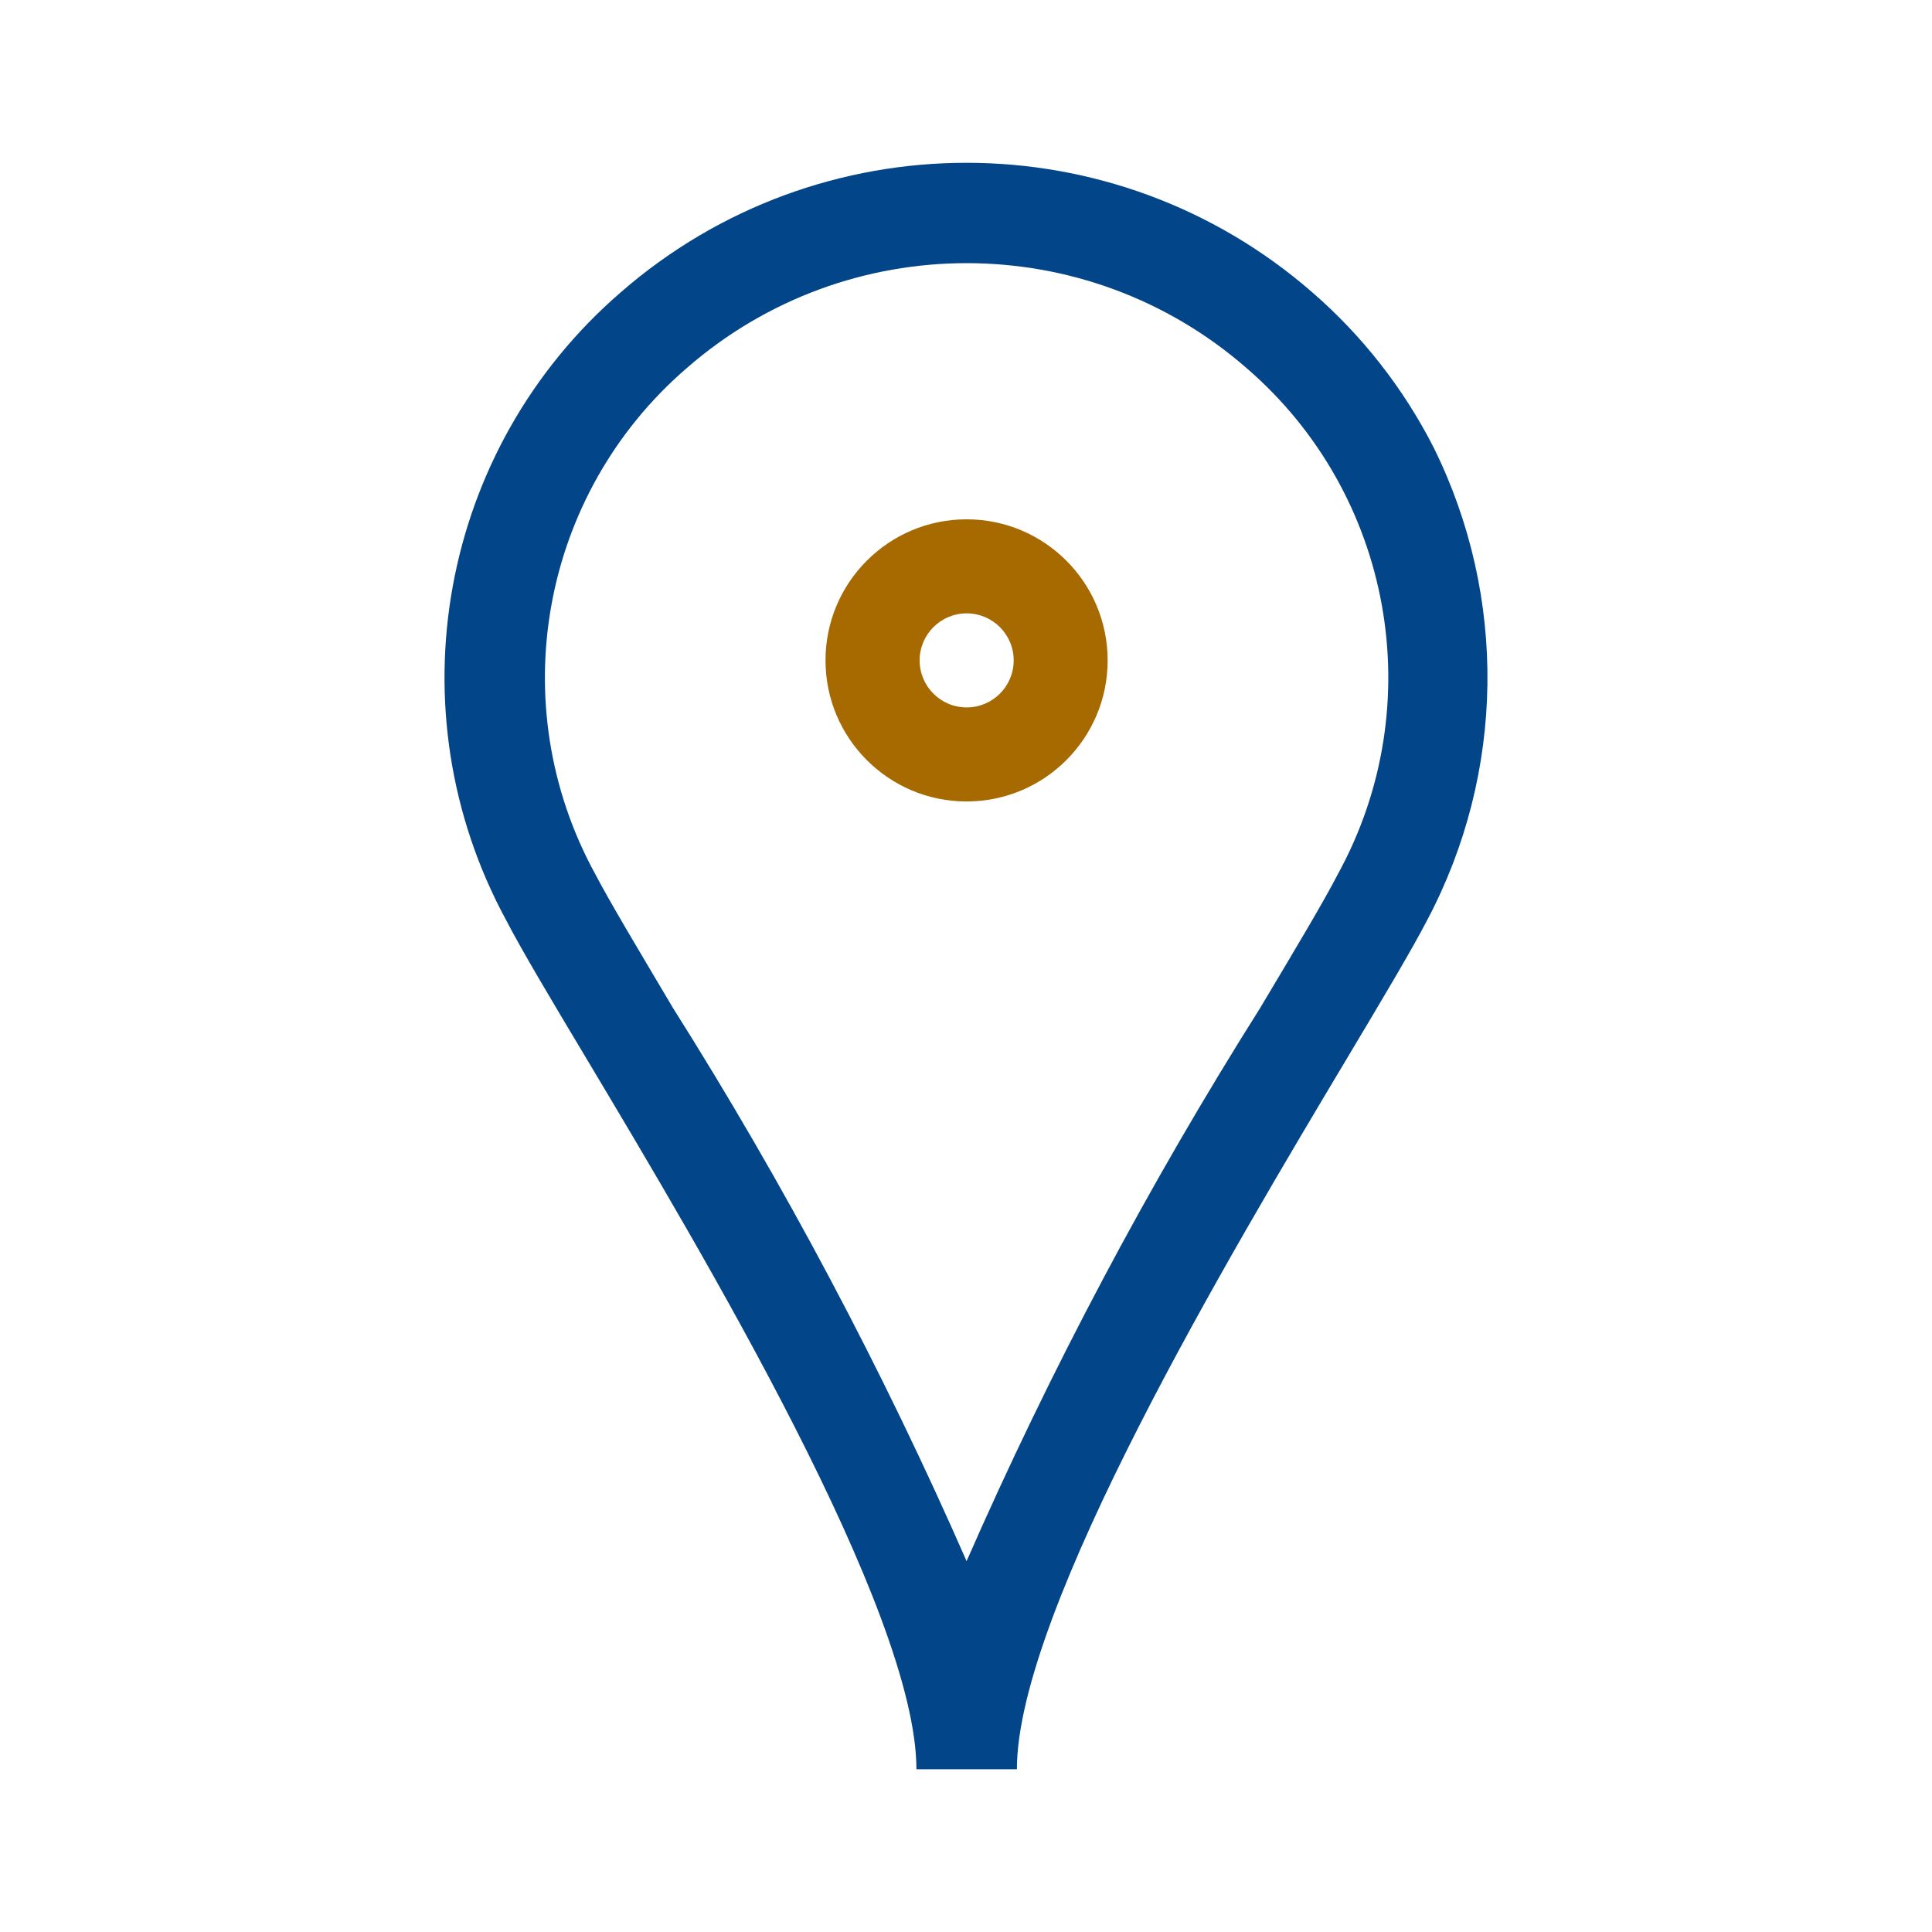 <?xml version="1.0" encoding="UTF-8"?>
<svg id="Ebene_1" data-name="Ebene 1" xmlns="http://www.w3.org/2000/svg" width="50" height="50" viewBox="0 0 50 50">
  <defs>
    <style>
      .cls-1 {
        fill: #024589;
      }

      .cls-2 {
        fill: #a66a00;
      }
    </style>
  </defs>
  <g id="karte-standort">
    <path id="Pfad_4284" data-name="Pfad 4284" class="cls-1" d="m37.104,11.584c-.779-1.53-1.846-2.895-3.144-4.02-5.128-4.468-12.766-4.468-17.894,0-4.684,4.046-5.919,10.807-2.968,16.248.407.786,1.149,2.03,2.089,3.6,2.981,4.99,8.529,14.279,8.53,18.376h2.6c0-4.1,5.549-13.385,8.53-18.376.94-1.574,1.683-2.818,2.089-3.6,2.018-3.812,2.081-8.362.168-12.228Zm-2.478,11.035c-.369.716-1.094,1.928-2.011,3.464-2.888,4.576-5.428,9.363-7.6,14.319-2.172-4.956-4.712-9.743-7.6-14.319-.911-1.536-1.638-2.748-2.011-3.464-2.398-4.377-1.411-9.834,2.369-13.093,4.151-3.621,10.337-3.621,14.488,0,3.779,3.26,4.764,8.717,2.365,13.093Z"/>
    <path id="Pfad_4285" data-name="Pfad 4285" class="cls-2" d="m25.017,13.44c-2.016-.001-3.652,1.633-3.653,3.649-.001,2.016,1.633,3.652,3.649,3.653,2.016.001,3.652-1.633,3.653-3.649v-.003c-.001-2.015-1.634-3.649-3.649-3.65Zm0,4.868c-.672,0-1.217-.545-1.217-1.217s.545-1.217,1.217-1.217,1.217.545,1.217,1.217-.545,1.217-1.217,1.217Z"/>
  </g>
</svg>